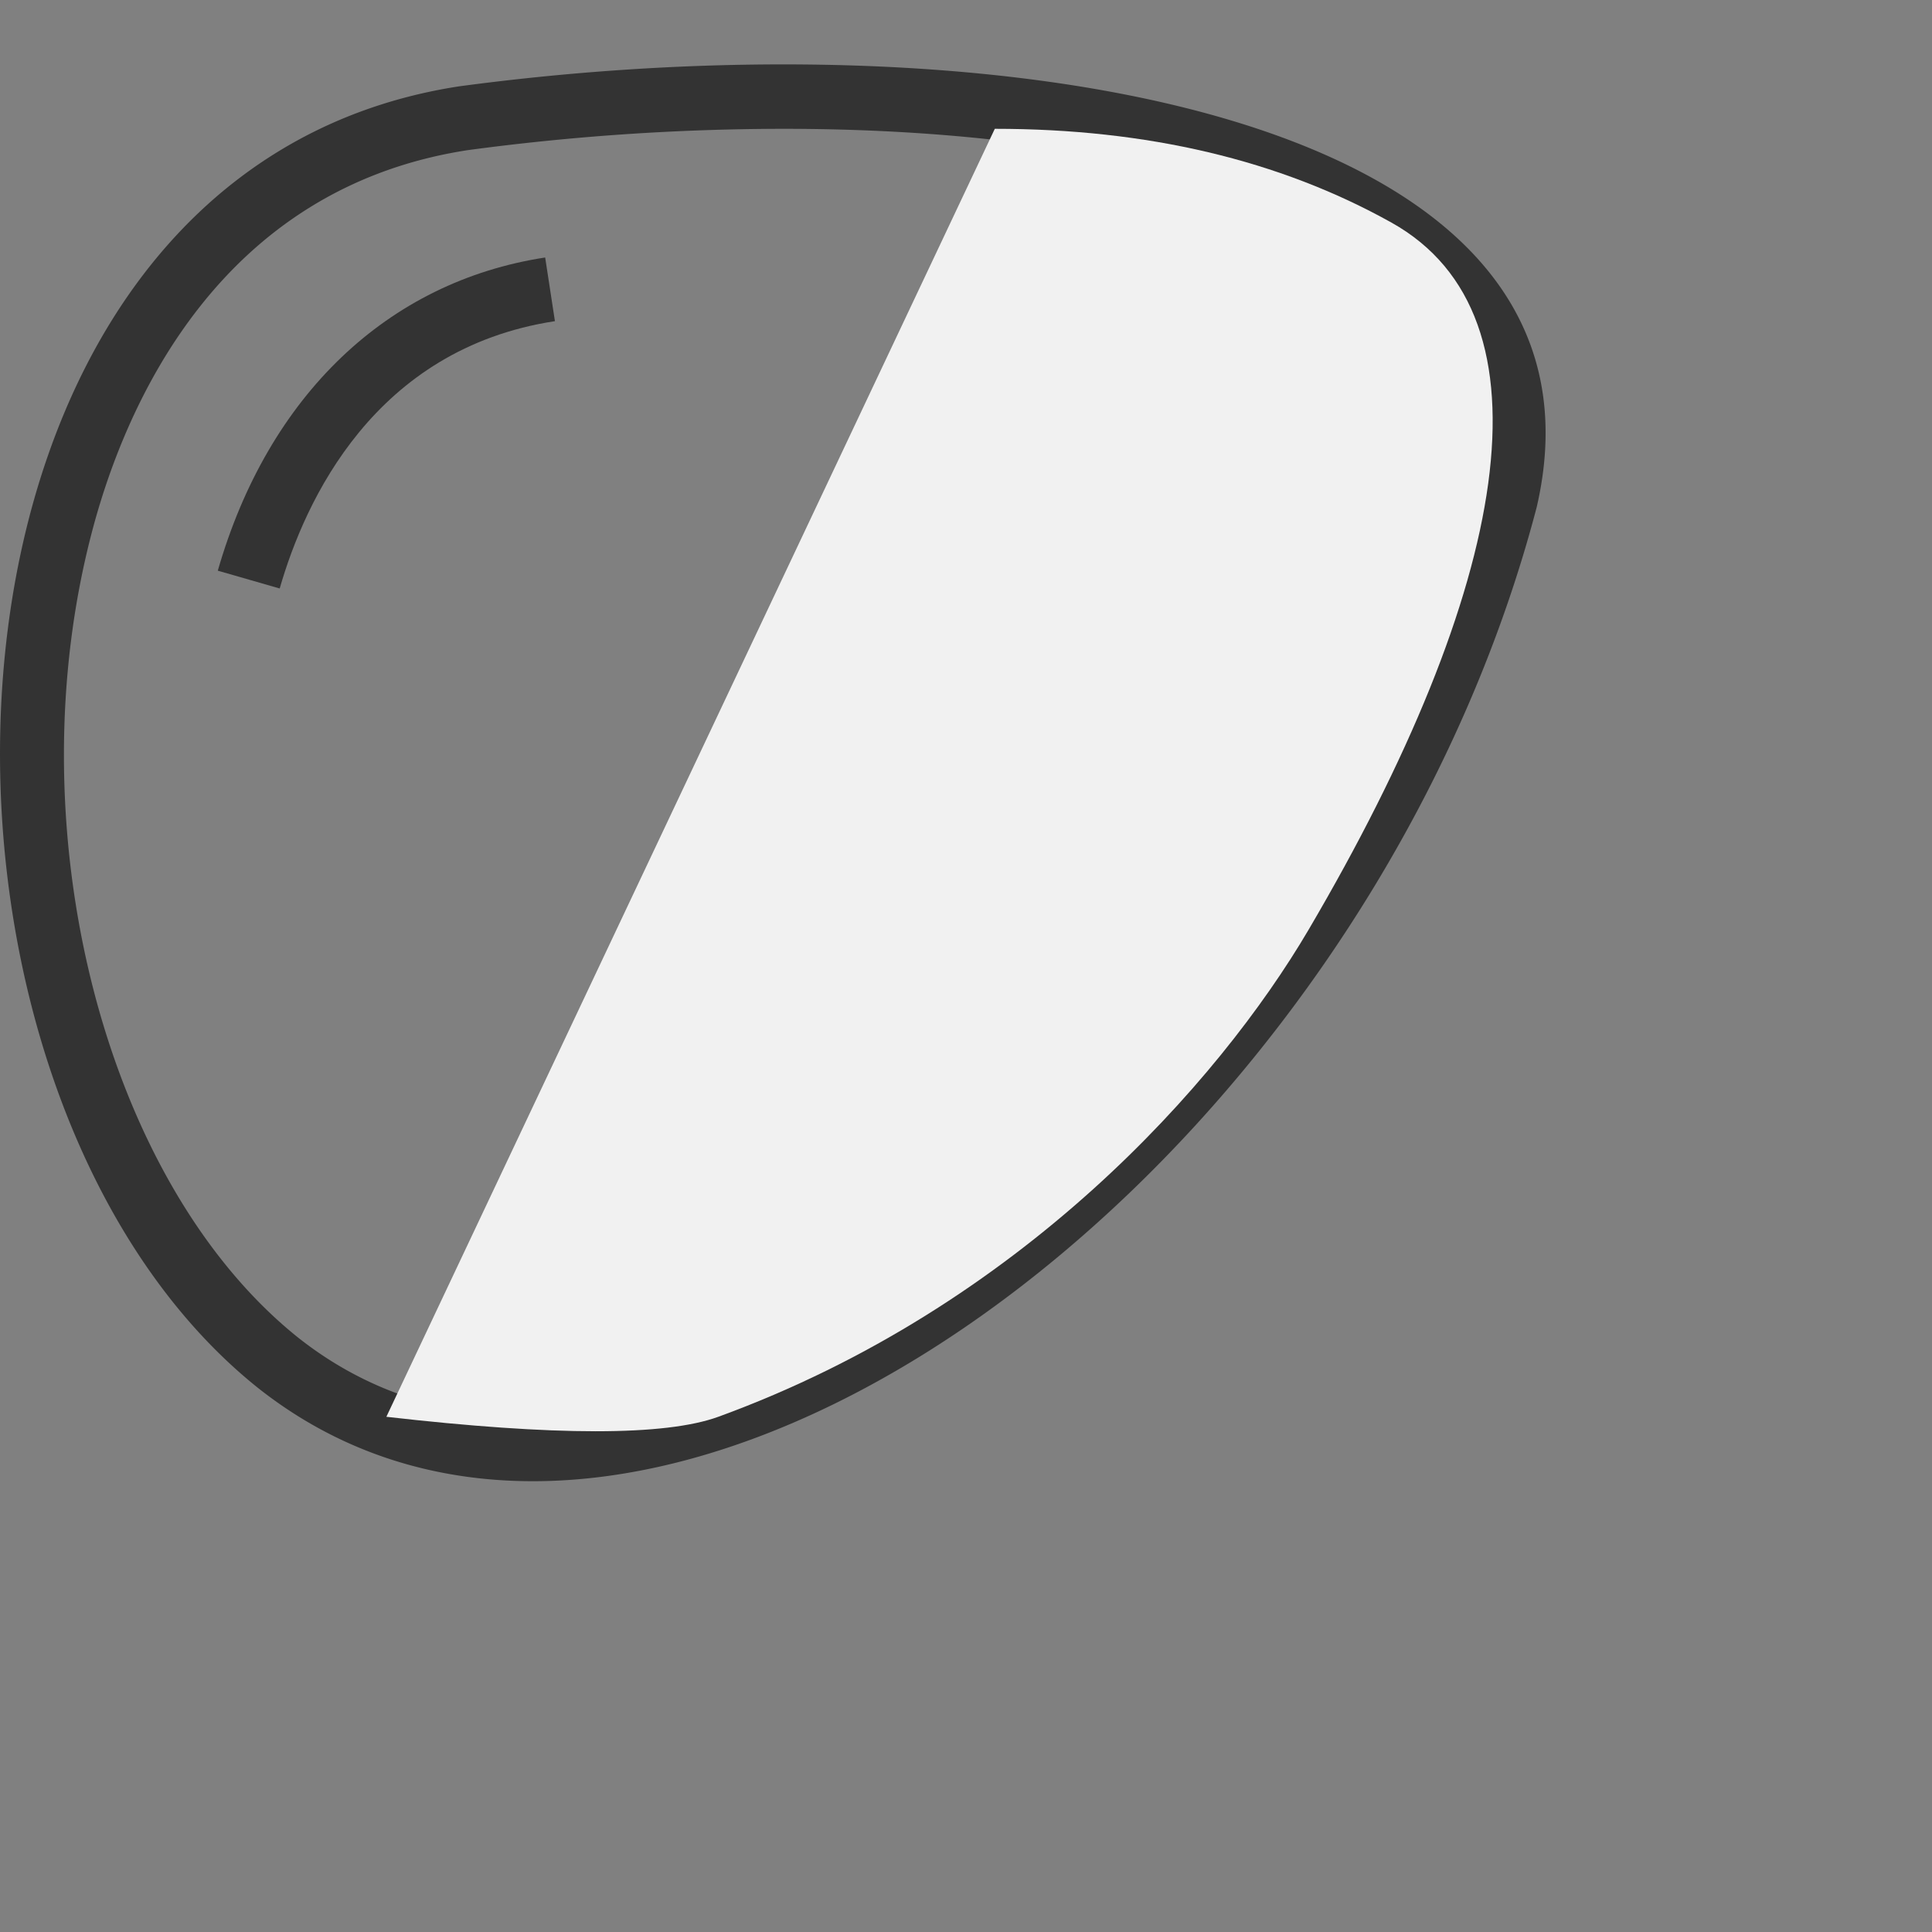 <svg width='100' height='100' xmlns='http://www.w3.org/2000/svg'><rect width="100%" height="100%" fill="#808080" stroke="none"/><g fill='none' fill-rule='evenodd'><path d='M0 0h80v80H0z'/><g stroke='#ffffff' stroke-width='0px' fill='#333333' fill-rule='nonzero'><path d='M11.273 29.538l3.204.922c1.31-4.553 4.903-12.407 14.246-13.837l-.505-3.295c-8.165 1.249-14.34 7.157-16.945 16.21z'/><path d='M40.538 3.333c-5.575 0-11.276.397-16.783 1.137C-5.37 8.96-6.318 56.052 13.32 71.812c4.2 3.338 9.082 4.855 14.263 4.855 20.09 0 44.717-22.777 51.957-50.419C83.34 9.793 63.015 3.333 40.538 3.333zm35.764 22.12c-3.31 12.599-10.492 24.659-20.225 33.96-9.255 8.847-19.642 13.92-28.494 13.92-4.64 0-8.74-1.39-12.178-4.12C5.34 61.135.685 42.742 4.81 27.34 6.54 20.882 11.367 9.753 24.2 7.773a123.271 123.271 0 0116.338-1.106c16.517 0 29.212 3.563 33.959 9.533 2.048 2.573 2.638 5.602 1.805 9.253z'/></g><path d='M51.491 6.667L19.998 73.333c8.715.998 14.441.998 17.18 0 15.636-5.7 25.896-17.291 30.55-25.203 10.392-17.67 12.985-31.759 4.29-36.611-5.796-3.235-12.638-4.852-20.527-4.852z' fill='#f1f1f1'/></g></svg>